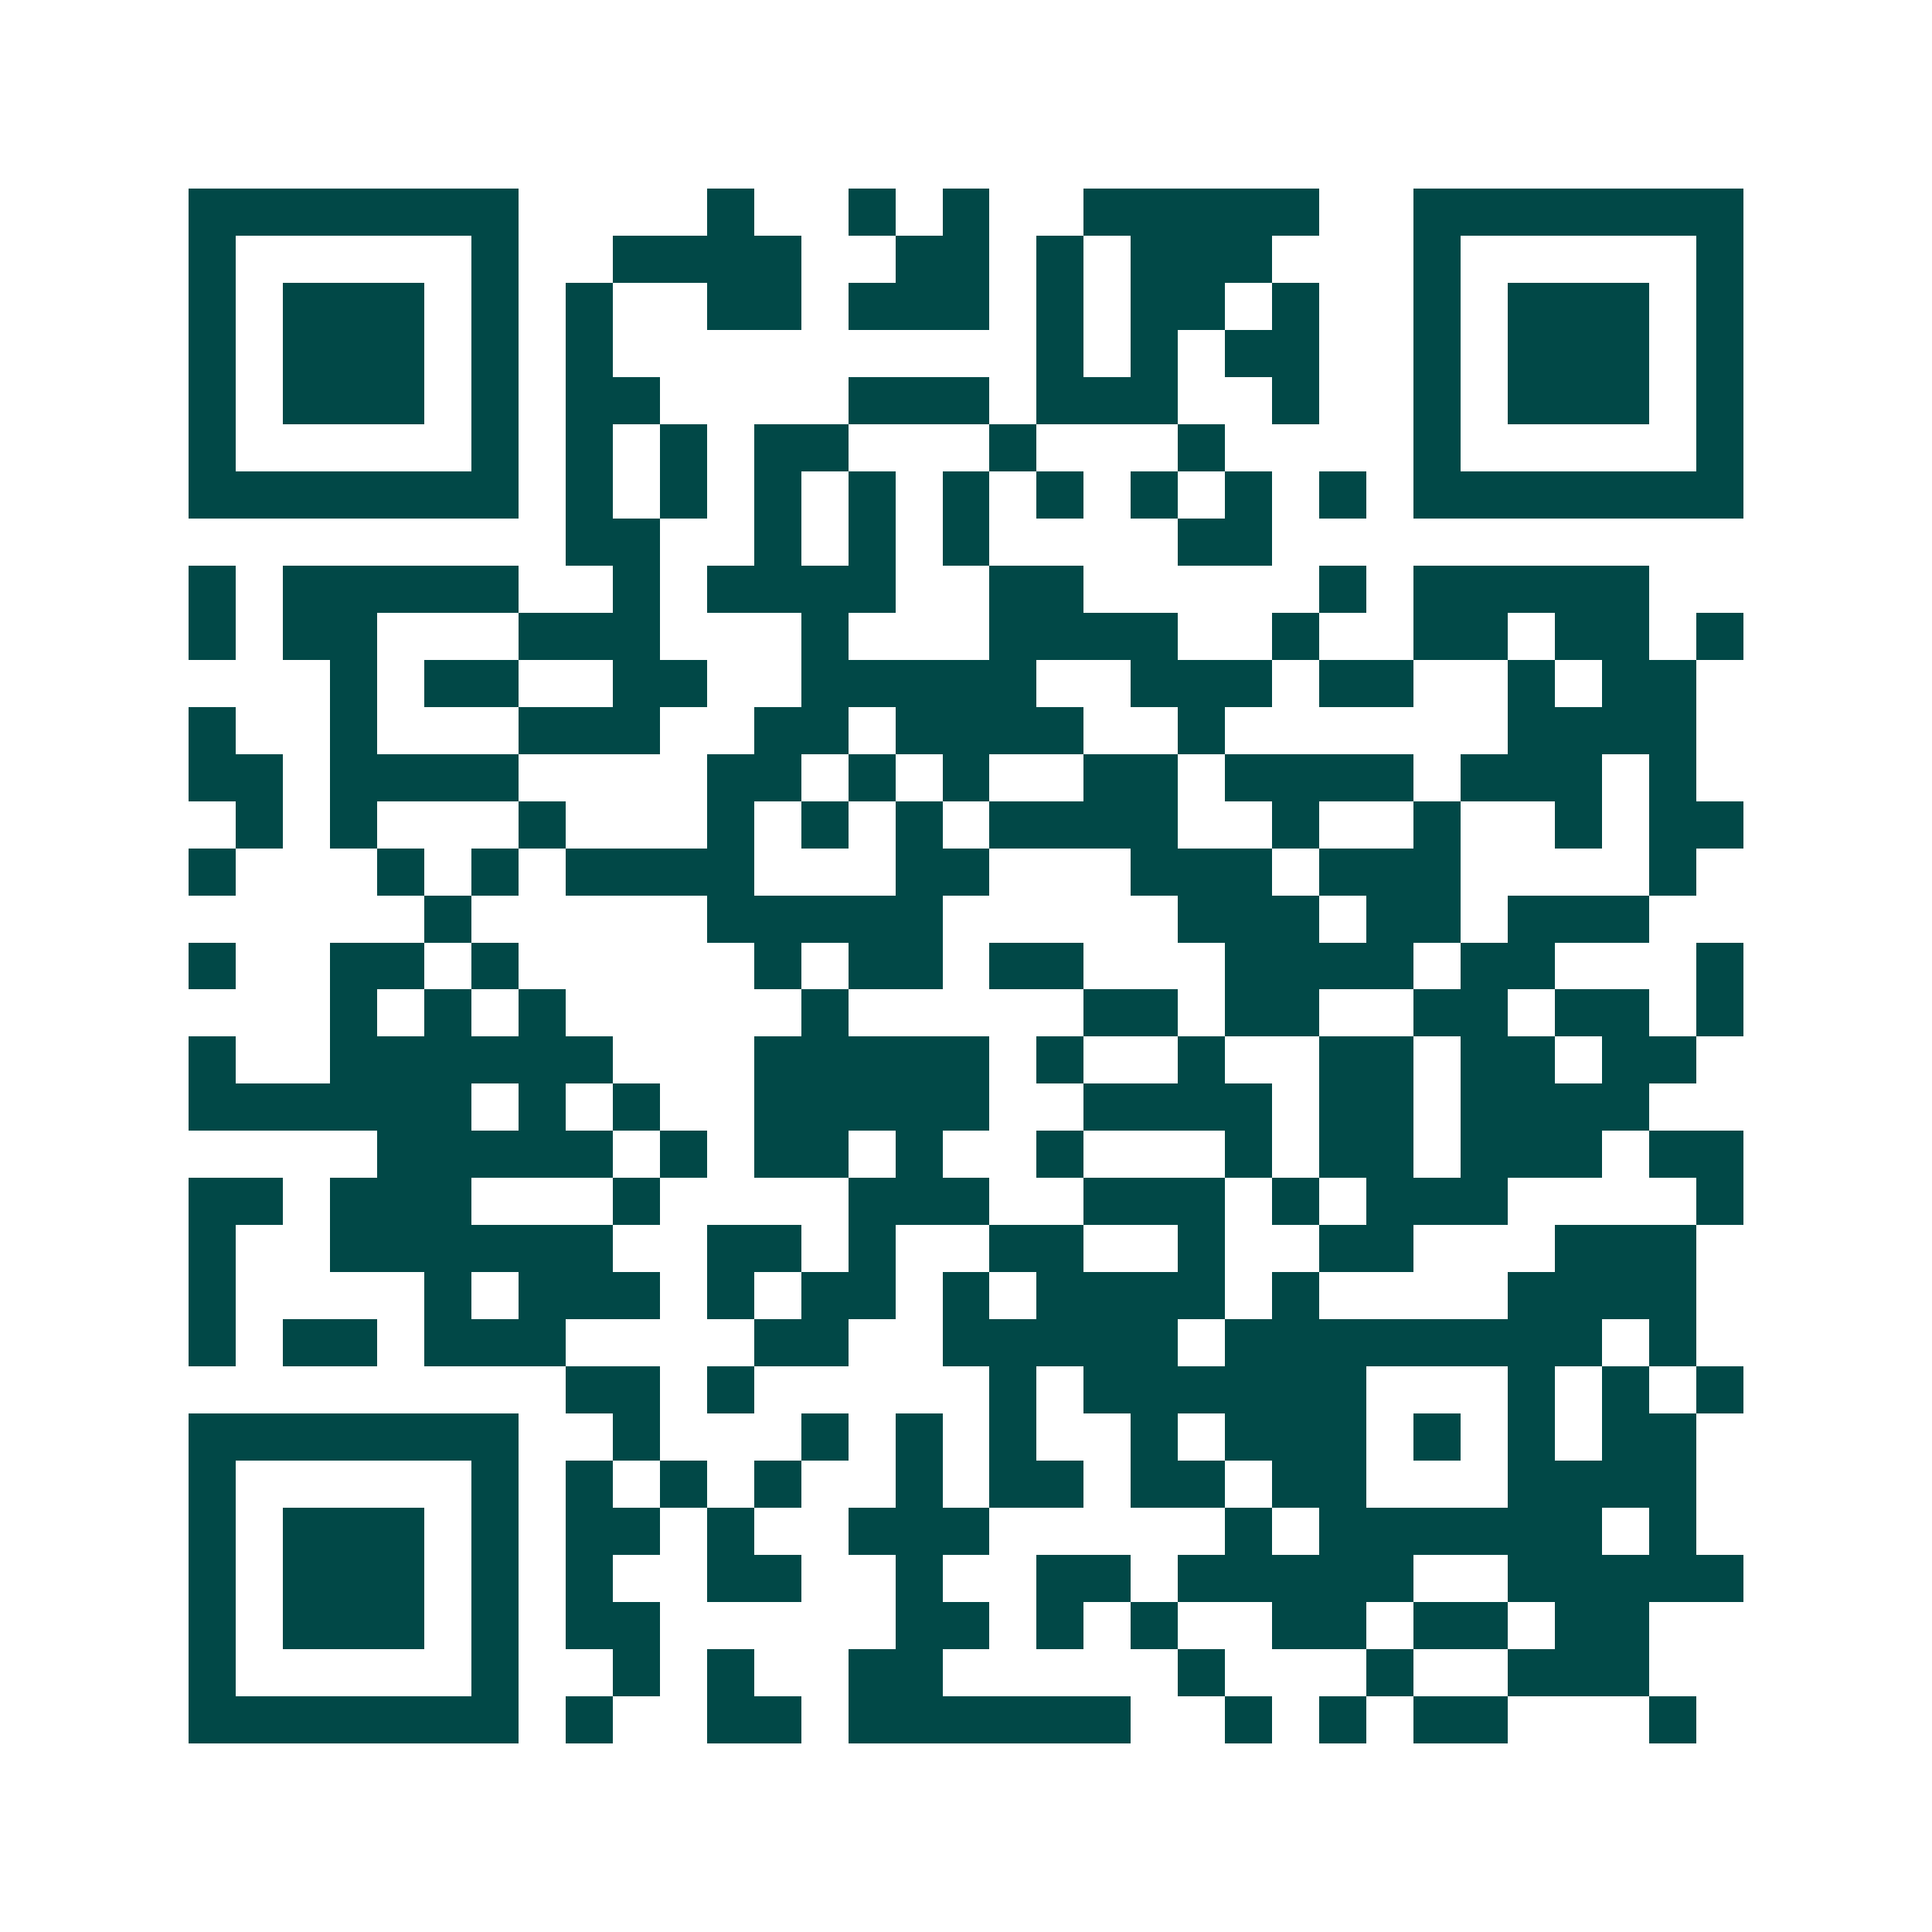<svg xmlns="http://www.w3.org/2000/svg" width="200" height="200" viewBox="0 0 41 41" shape-rendering="crispEdges"><path fill="#ffffff" d="M0 0h41v41H0z"/><path stroke="#014847" d="M4 4.5h7m4 0h1m2 0h1m1 0h1m2 0h5m2 0h7M4 5.5h1m5 0h1m2 0h4m2 0h2m1 0h1m1 0h3m3 0h1m5 0h1M4 6.5h1m1 0h3m1 0h1m1 0h1m2 0h2m1 0h3m1 0h1m1 0h2m1 0h1m2 0h1m1 0h3m1 0h1M4 7.5h1m1 0h3m1 0h1m1 0h1m9 0h1m1 0h1m1 0h2m2 0h1m1 0h3m1 0h1M4 8.5h1m1 0h3m1 0h1m1 0h2m4 0h3m1 0h3m2 0h1m2 0h1m1 0h3m1 0h1M4 9.5h1m5 0h1m1 0h1m1 0h1m1 0h2m3 0h1m3 0h1m4 0h1m5 0h1M4 10.5h7m1 0h1m1 0h1m1 0h1m1 0h1m1 0h1m1 0h1m1 0h1m1 0h1m1 0h1m1 0h7M12 11.5h2m2 0h1m1 0h1m1 0h1m4 0h2M4 12.5h1m1 0h5m2 0h1m1 0h4m2 0h2m5 0h1m1 0h5M4 13.5h1m1 0h2m3 0h3m3 0h1m3 0h4m2 0h1m2 0h2m1 0h2m1 0h1M7 14.5h1m1 0h2m2 0h2m2 0h5m2 0h3m1 0h2m2 0h1m1 0h2M4 15.5h1m2 0h1m3 0h3m2 0h2m1 0h4m2 0h1m6 0h4M4 16.5h2m1 0h4m4 0h2m1 0h1m1 0h1m2 0h2m1 0h4m1 0h3m1 0h1M5 17.5h1m1 0h1m3 0h1m3 0h1m1 0h1m1 0h1m1 0h4m2 0h1m2 0h1m2 0h1m1 0h2M4 18.5h1m3 0h1m1 0h1m1 0h4m3 0h2m3 0h3m1 0h3m4 0h1M9 19.5h1m5 0h5m5 0h3m1 0h2m1 0h3M4 20.5h1m2 0h2m1 0h1m5 0h1m1 0h2m1 0h2m3 0h4m1 0h2m3 0h1M7 21.5h1m1 0h1m1 0h1m5 0h1m5 0h2m1 0h2m2 0h2m1 0h2m1 0h1M4 22.5h1m2 0h6m3 0h5m1 0h1m2 0h1m2 0h2m1 0h2m1 0h2M4 23.5h6m1 0h1m1 0h1m2 0h5m2 0h4m1 0h2m1 0h4M8 24.5h5m1 0h1m1 0h2m1 0h1m2 0h1m3 0h1m1 0h2m1 0h3m1 0h2M4 25.5h2m1 0h3m3 0h1m4 0h3m2 0h3m1 0h1m1 0h3m4 0h1M4 26.5h1m2 0h6m2 0h2m1 0h1m2 0h2m2 0h1m2 0h2m3 0h3M4 27.5h1m4 0h1m1 0h3m1 0h1m1 0h2m1 0h1m1 0h4m1 0h1m4 0h4M4 28.5h1m1 0h2m1 0h3m4 0h2m2 0h5m1 0h8m1 0h1M12 29.5h2m1 0h1m5 0h1m1 0h6m3 0h1m1 0h1m1 0h1M4 30.5h7m2 0h1m3 0h1m1 0h1m1 0h1m2 0h1m1 0h3m1 0h1m1 0h1m1 0h2M4 31.5h1m5 0h1m1 0h1m1 0h1m1 0h1m2 0h1m1 0h2m1 0h2m1 0h2m3 0h4M4 32.5h1m1 0h3m1 0h1m1 0h2m1 0h1m2 0h3m5 0h1m1 0h6m1 0h1M4 33.5h1m1 0h3m1 0h1m1 0h1m2 0h2m2 0h1m2 0h2m1 0h5m2 0h5M4 34.5h1m1 0h3m1 0h1m1 0h2m5 0h2m1 0h1m1 0h1m2 0h2m1 0h2m1 0h2M4 35.5h1m5 0h1m2 0h1m1 0h1m2 0h2m5 0h1m3 0h1m2 0h3M4 36.5h7m1 0h1m2 0h2m1 0h6m2 0h1m1 0h1m1 0h2m3 0h1"/></svg>
